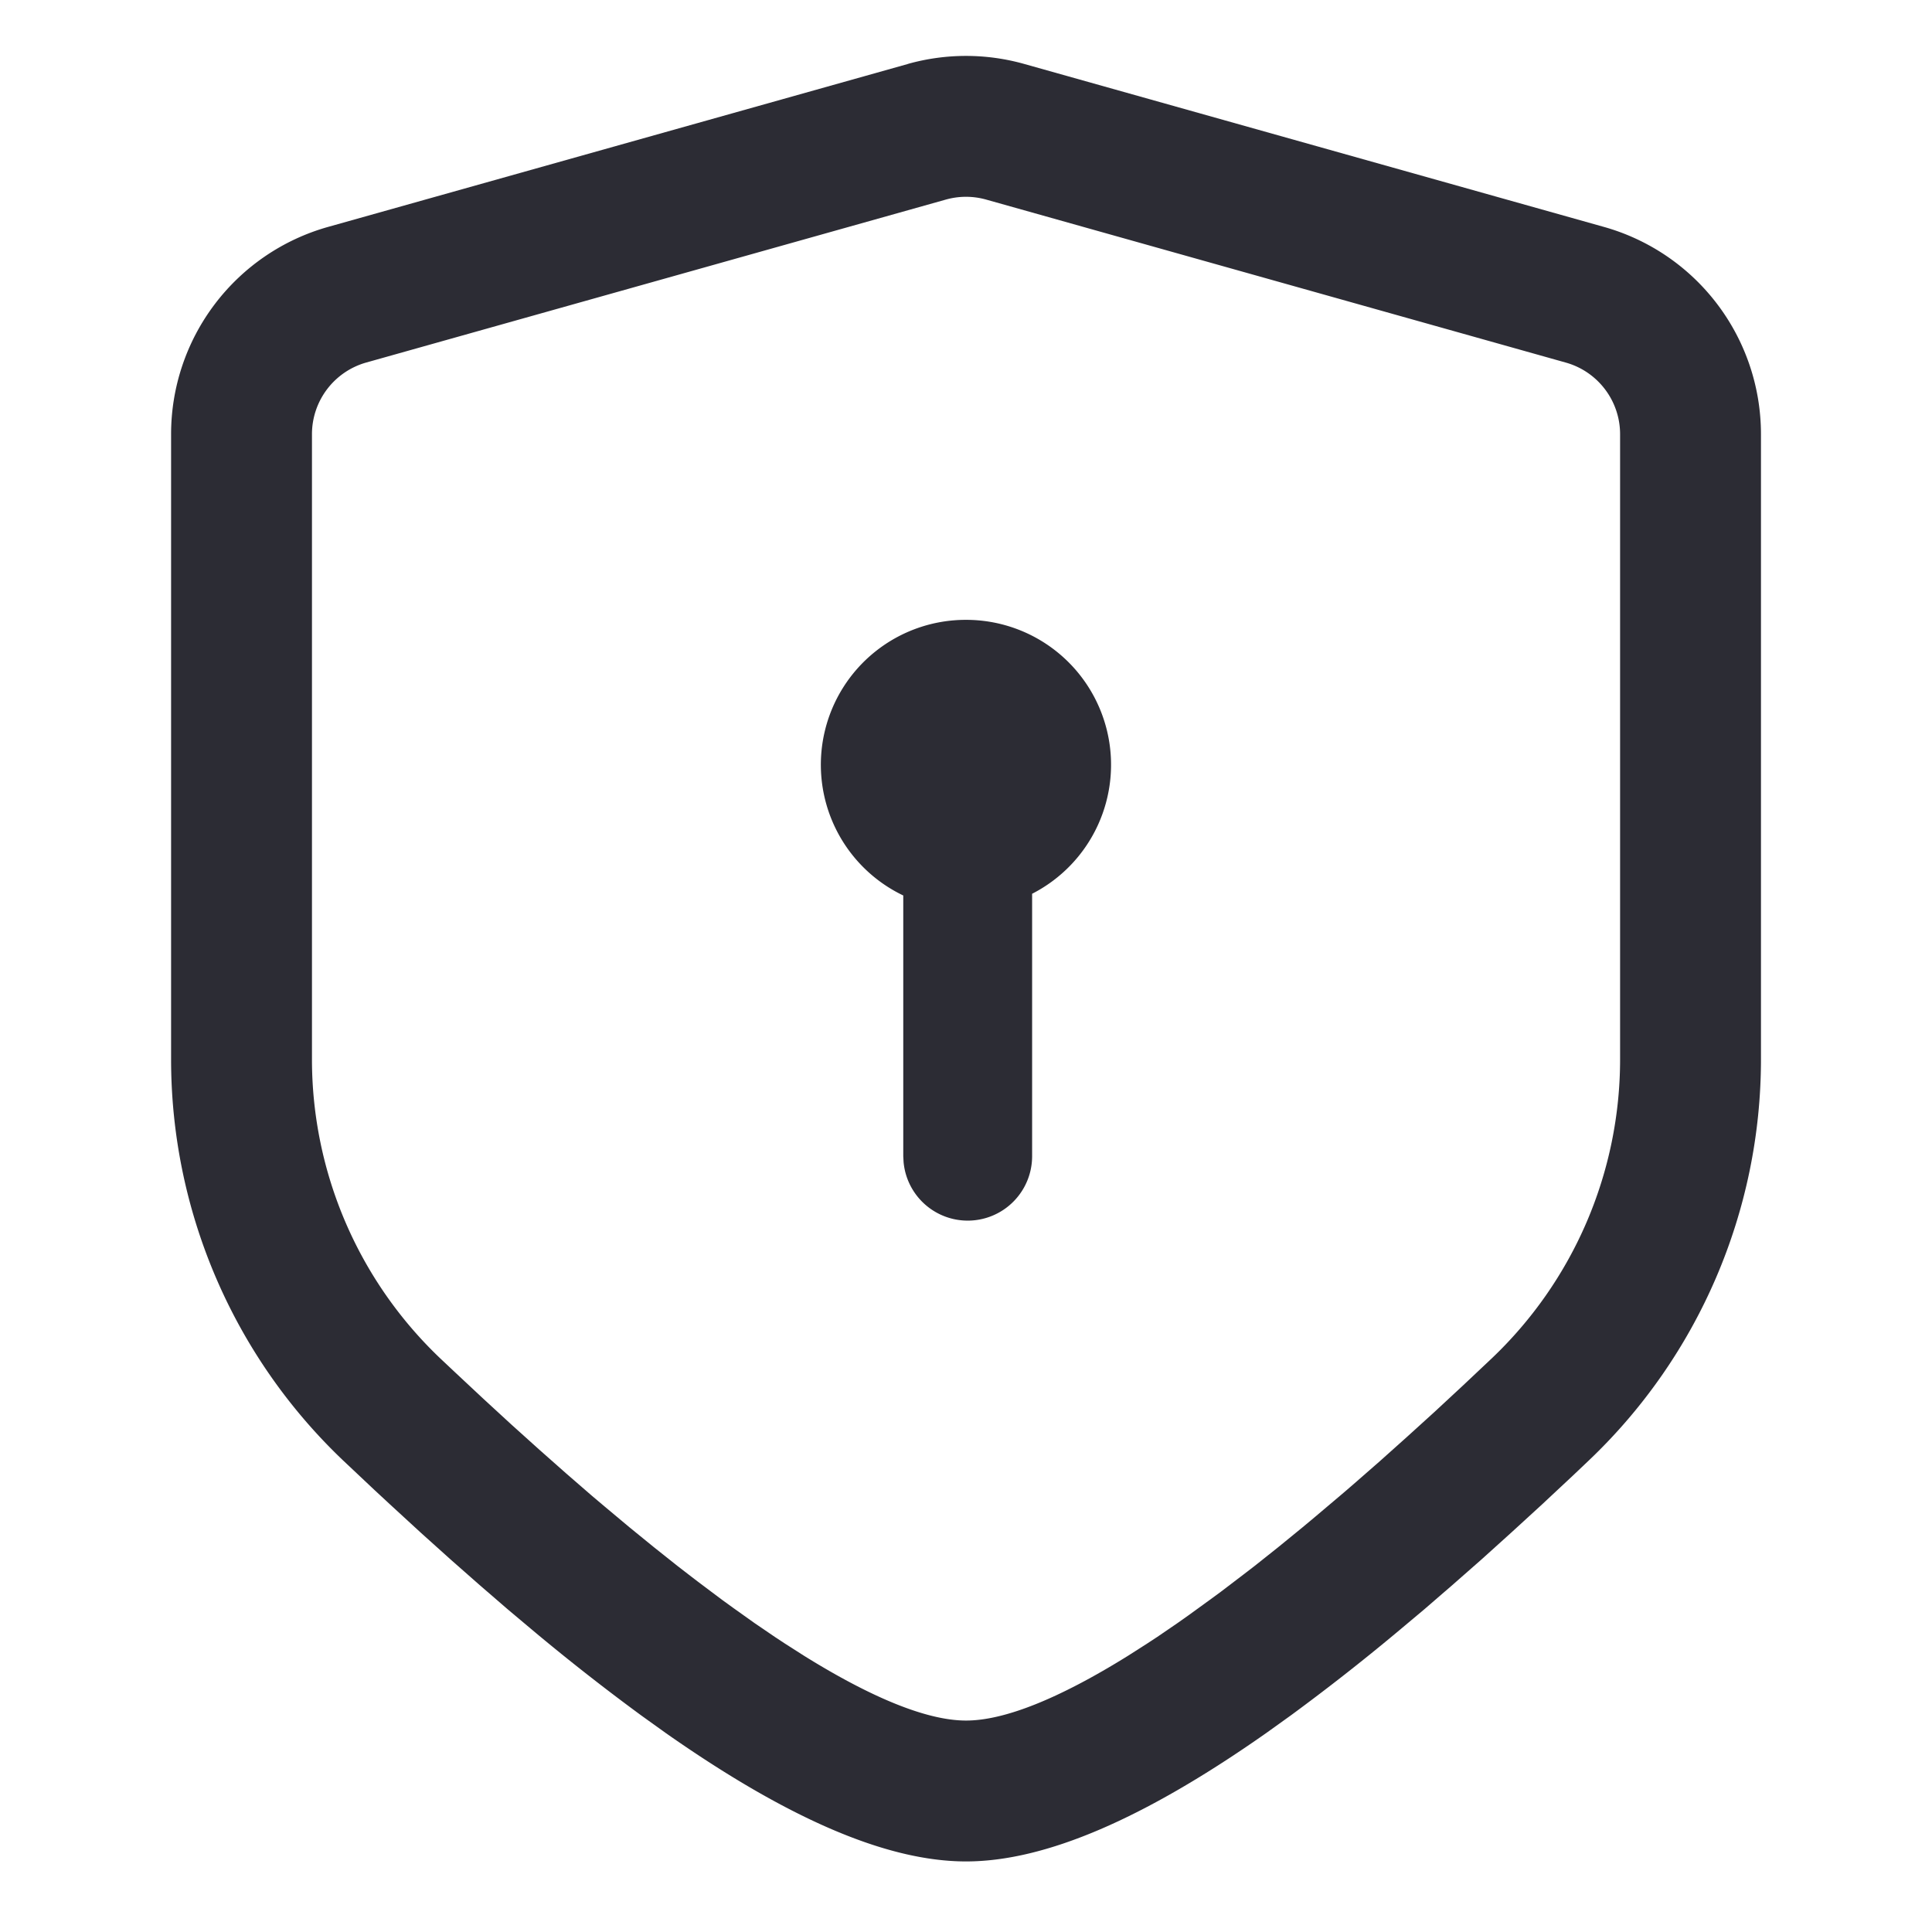 <svg width="36" height="36" xmlns="http://www.w3.org/2000/svg"><path d="M16.914 1.192c.71-.2 1.462-.2 2.172 0l10.8 3.036a4.012 4.012 0 0 1 2.927 3.863v11.648c0 2.826-1.16 5.528-3.208 7.475l-.294.279-.58.542-.569.521-.554.5-.544.478-.53.458-.52.436a40.567 40.567 0 0 1-1.956 1.532l-.46.33c-2.272 1.596-4.117 2.395-5.598 2.395-1.48 0-3.325-.8-5.598-2.395l-.46-.33a40.567 40.567 0 0 1-1.957-1.532l-.519-.436-.53-.458-.543-.478-.556-.5-.567-.521-.289-.268-.587-.553a10.313 10.313 0 0 1-3.206-7.475V8.091a4.012 4.012 0 0 1 2.926-3.863l10.8-3.035zm1.462 2.527a1.387 1.387 0 0 0-.752 0L6.825 6.755a1.388 1.388 0 0 0-1.012 1.336v11.648a7.69 7.69 0 0 0 2.391 5.573l.272.256.535.5.522.48.51.459.497.44.484.42.238.201.466.39.453.369.44.35c.145.112.287.222.428.329l.412.309.203.147.393.28.38.259.185.122.36.23c1.293.804 2.309 1.207 3.019 1.207s1.725-.403 3.018-1.207l.36-.23.186-.122.38-.26.194-.137.4-.29.206-.151.42-.32.216-.166.44-.35.453-.37.23-.192.473-.4c.08-.067.16-.137.24-.206l.492-.43.503-.45.517-.469.528-.49.54-.509a7.687 7.687 0 0 0 2.391-5.572V8.091c0-.622-.414-1.167-1.012-1.335l-10.8-3.037zM18 11.55a2.7 2.7 0 0 1 1.232 5.104v4.89a1.2 1.2 0 0 1-2.395.11l-.006-.11v-4.858A2.7 2.7 0 0 1 18 11.55z" fill="#2C2C34"/></svg>